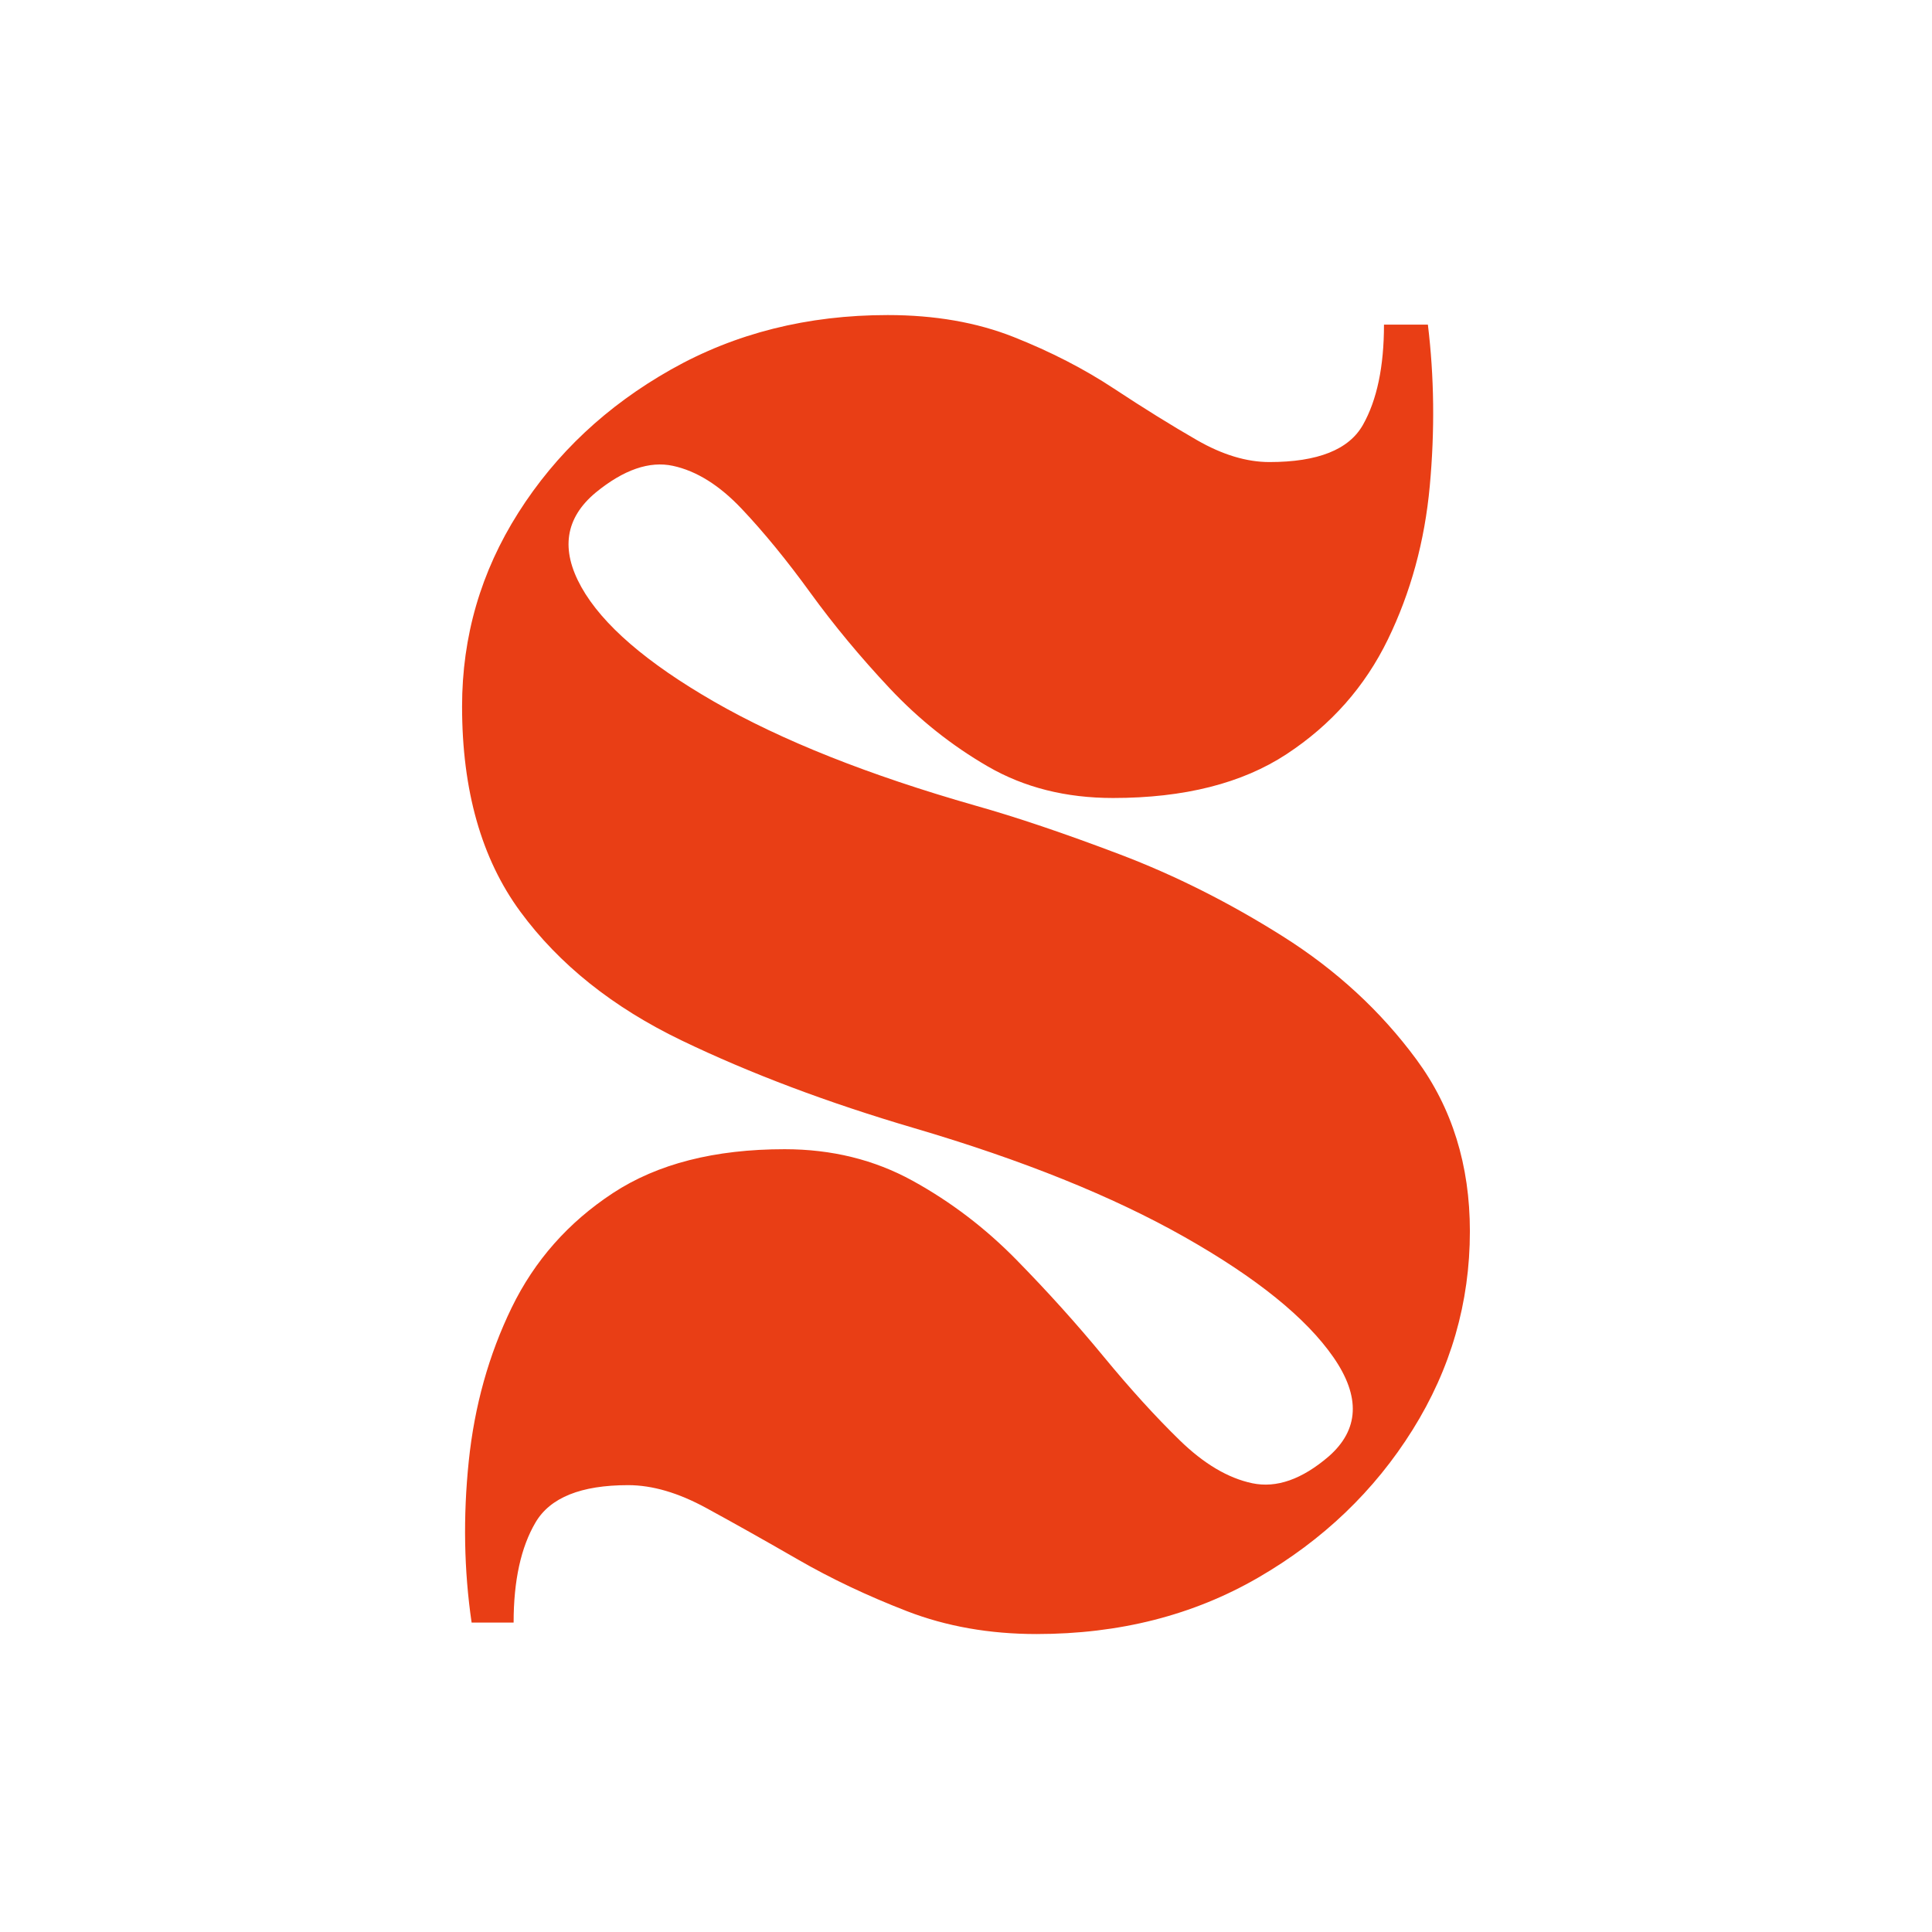 <?xml version="1.0" encoding="UTF-8"?>
<svg data-bbox="193.726 132.091 422.531 552.985" height="1080" viewBox="0 0 810 810" width="1080" xmlns="http://www.w3.org/2000/svg" data-type="color">
    <g>
        <path d="M193.726 296.154c0-29.344 7.867-56.415 23.61-81.22q23.608-37.216 64.015-60.03c26.938-15.208 57.211-22.813 90.828-22.813q29.609.002 52.813 9.203c15.476 6.137 29.484 13.34 42.015 21.61q18.81 12.41 34.813 21.609 15.997 9.204 30.406 9.203 30.404 0 39.203-15.61 8.813-15.608 8.813-42.015h18.406q3.996 32.814.797 67.625-3.19 34.815-17.594 64.422-14.408 29.612-42.422 48.016-28 18.408-72.812 18.406-29.612.001-52.422-13.203-22.815-13.202-41.219-32.813-18.408-19.606-33.219-40.015-14.8-20.403-28.796-35.204-14.002-14.812-28.813-18.015-14.8-3.2-32.406 11.203-19.208 16.019-6 39.625 13.2 23.594 55.61 48.016 42.42 24.409 109.64 43.609 25.605 7.206 60.422 20.406 34.811 13.208 68.422 34.406 33.61 21.204 56.015 51.625 22.407 30.41 22.406 72.016-.001 44.814-24.015 83.234-24.001 38.409-64.813 62.016-40.814 23.611-92.828 23.61-29.613 0-54.422-9.61-24.796-9.61-45.609-21.61-20.814-11.998-38.422-21.593-17.596-9.61-32.797-9.61-29.613 0-38.812 15.61-9.204 15.597-9.203 42h-17.61q-4.8-32.811-1.203-67.61 3.609-34.81 18-64.421 14.402-29.607 42.422-48.016 28.013-18.405 72.016-18.406 29.608 0 53.609 13.203c16.008 8.805 30.55 19.875 43.625 33.219q19.606 20.004 36.406 40.406 16.811 20.407 32.016 35.219 15.2 14.8 30.406 18 15.2 3.188 32.016-11.22 19.201-16.793 2-41.608-17.205-24.811-62.422-50.407c-30.149-17.07-67.89-32.281-113.235-45.625q-54.421-15.996-97.64-36.797-43.206-20.812-67.61-54.015-24.408-33.216-24.406-86.031m0 0" fill="#e93e15" data-color="1"/>
    </g>
</svg>
